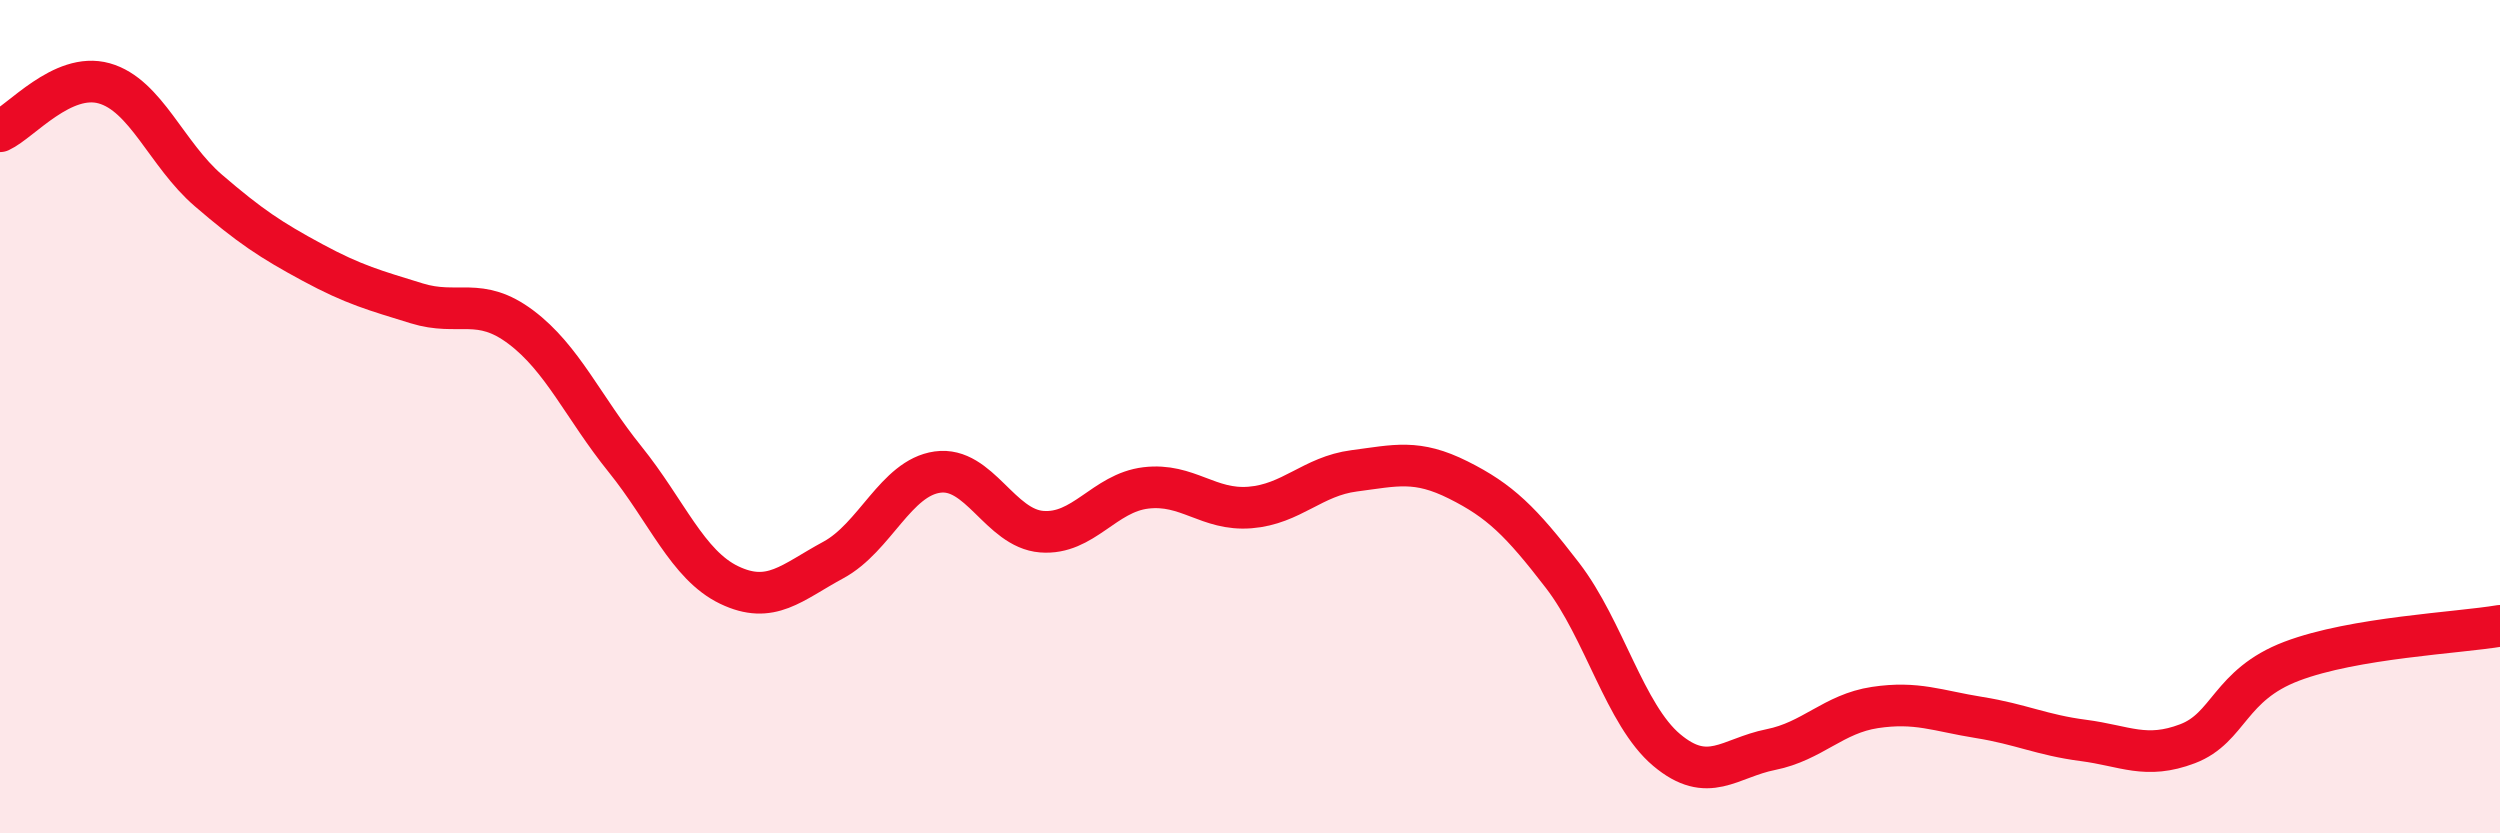 
    <svg width="60" height="20" viewBox="0 0 60 20" xmlns="http://www.w3.org/2000/svg">
      <path
        d="M 0,3.15 C 0.5,2.92 1.5,1.72 2.5,2 C 3.5,2.28 4,3.71 5,4.57 C 6,5.43 6.5,5.76 7.5,6.3 C 8.5,6.84 9,6.97 10,7.28 C 11,7.59 11.5,7.1 12.5,7.85 C 13.5,8.6 14,9.78 15,11.02 C 16,12.26 16.5,13.56 17.5,14.04 C 18.5,14.52 19,13.98 20,13.44 C 21,12.9 21.5,11.47 22.5,11.33 C 23.5,11.19 24,12.68 25,12.76 C 26,12.84 26.5,11.83 27.5,11.71 C 28.5,11.59 29,12.26 30,12.18 C 31,12.1 31.5,11.43 32.5,11.3 C 33.5,11.17 34,11.02 35,11.52 C 36,12.02 36.5,12.51 37.5,13.81 C 38.5,15.11 39,17.16 40,18 C 41,18.84 41.5,18.19 42.5,17.99 C 43.5,17.79 44,17.13 45,16.98 C 46,16.83 46.5,17.06 47.5,17.22 C 48.5,17.38 49,17.64 50,17.77 C 51,17.9 51.5,18.23 52.5,17.85 C 53.5,17.47 53.5,16.44 55,15.87 C 56.5,15.3 59,15.19 60,15.02L60 20L0 20Z"
        fill="#EB0A25"
        opacity="0.1"
        stroke-linecap="round"
        stroke-linejoin="round"
      />
      <path
        d="M 0,3.15 C 0.5,2.92 1.5,1.72 2.5,2 C 3.5,2.28 4,3.71 5,4.57 C 6,5.43 6.5,5.76 7.5,6.3 C 8.5,6.84 9,6.97 10,7.28 C 11,7.59 11.5,7.1 12.5,7.85 C 13.5,8.6 14,9.78 15,11.02 C 16,12.26 16.5,13.56 17.5,14.04 C 18.5,14.52 19,13.98 20,13.44 C 21,12.9 21.5,11.47 22.5,11.33 C 23.5,11.19 24,12.68 25,12.76 C 26,12.84 26.5,11.83 27.5,11.71 C 28.5,11.59 29,12.26 30,12.18 C 31,12.1 31.5,11.43 32.5,11.3 C 33.5,11.17 34,11.02 35,11.52 C 36,12.02 36.5,12.51 37.5,13.81 C 38.5,15.11 39,17.16 40,18 C 41,18.84 41.5,18.19 42.5,17.99 C 43.5,17.79 44,17.13 45,16.98 C 46,16.83 46.5,17.06 47.5,17.22 C 48.5,17.38 49,17.64 50,17.77 C 51,17.9 51.5,18.23 52.5,17.85 C 53.5,17.47 53.5,16.44 55,15.87 C 56.5,15.3 59,15.19 60,15.02"
        stroke="#EB0A25"
        stroke-width="1"
        fill="none"
        stroke-linecap="round"
        stroke-linejoin="round"
      />
    </svg>
  